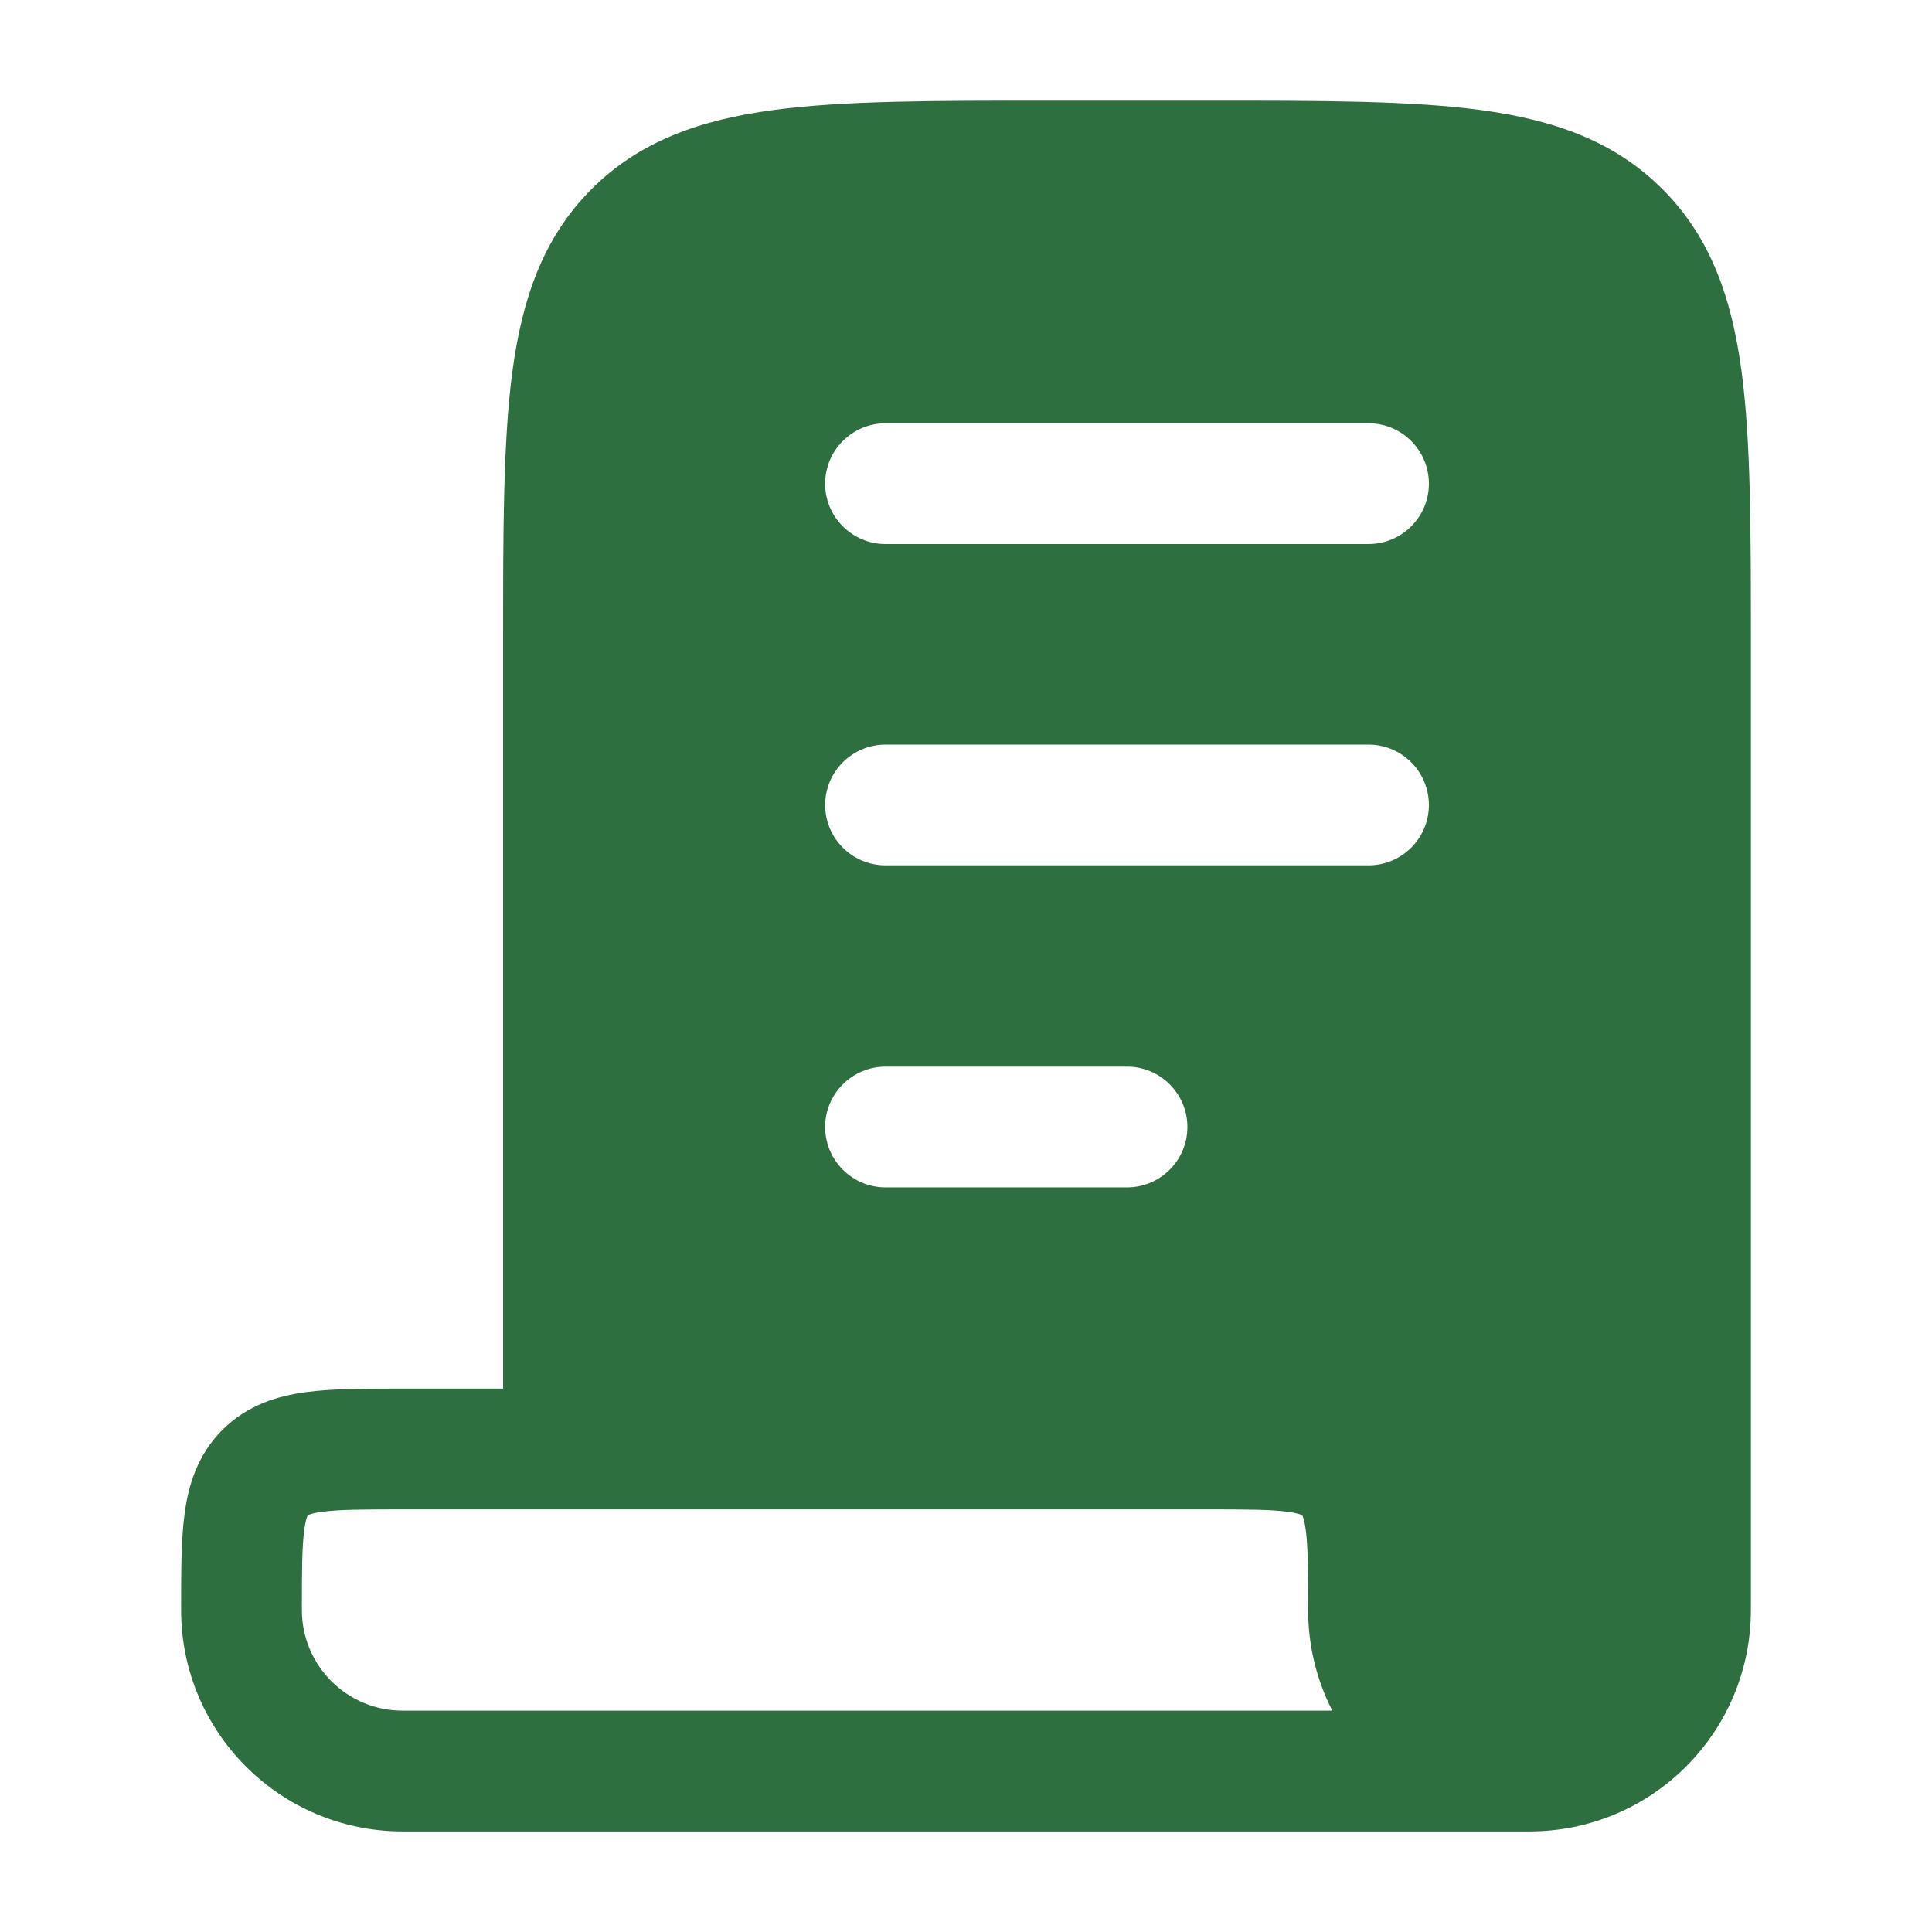 <svg width="32" height="32" viewBox="0 0 32 32" fill="none" xmlns="http://www.w3.org/2000/svg">
<path d="M20 1.667C21.857 1.667 23.351 1.665 24.523 1.822C25.723 1.984 26.733 2.329 27.535 3.132C28.338 3.934 28.683 4.944 28.845 6.145C29.002 7.316 29 8.81 29 10.667V26.667C29 28.692 27.358 30.334 25.333 30.334H6.667C4.642 30.334 3 28.692 3 26.667C3 26.067 2.998 25.515 3.058 25.07C3.121 24.596 3.272 24.096 3.684 23.684C4.096 23.272 4.596 23.121 5.07 23.058C5.516 22.998 6.067 23 6.667 23H8.333V10.667C8.333 8.81 8.331 7.316 8.488 6.145C8.65 4.945 8.996 3.934 9.798 3.132C10.6 2.329 11.611 1.984 12.81 1.822C13.982 1.665 15.476 1.667 17.333 1.667H20ZM6.667 25C6.01 25 5.618 25.002 5.337 25.04C5.208 25.057 5.143 25.078 5.114 25.09C5.108 25.093 5.103 25.094 5.101 25.096C5.099 25.096 5.098 25.097 5.098 25.098L5.096 25.102C5.094 25.104 5.092 25.109 5.09 25.115C5.078 25.144 5.057 25.209 5.04 25.337C5.002 25.618 5 26.01 5 26.667C5 27.587 5.747 28.334 6.667 28.334H22.067C21.812 27.834 21.667 27.267 21.667 26.667C21.667 26.01 21.665 25.618 21.627 25.337C21.61 25.209 21.589 25.145 21.577 25.115C21.575 25.109 21.573 25.104 21.571 25.102C21.571 25.101 21.57 25.099 21.569 25.099L21.565 25.096C21.563 25.094 21.558 25.092 21.552 25.09C21.523 25.078 21.458 25.057 21.33 25.04C21.049 25.002 20.657 25 20 25H6.667ZM14.667 17.667C14.115 17.667 13.667 18.115 13.667 18.667C13.667 19.219 14.115 19.667 14.667 19.667H18.667C19.219 19.667 19.667 19.219 19.667 18.667C19.667 18.115 19.219 17.667 18.667 17.667H14.667ZM14.667 12.333C14.115 12.333 13.667 12.781 13.667 13.333C13.667 13.885 14.115 14.333 14.667 14.333H22.667C23.219 14.333 23.667 13.885 23.667 13.333C23.667 12.781 23.219 12.333 22.667 12.333H14.667ZM14.667 7.011C14.115 7.011 13.667 7.458 13.667 8.011C13.667 8.563 14.115 9.011 14.667 9.011H22.667C23.219 9.011 23.667 8.563 23.667 8.011C23.667 7.459 23.219 7.011 22.667 7.011H14.667Z" fill="#2E6F40"/>
</svg>
